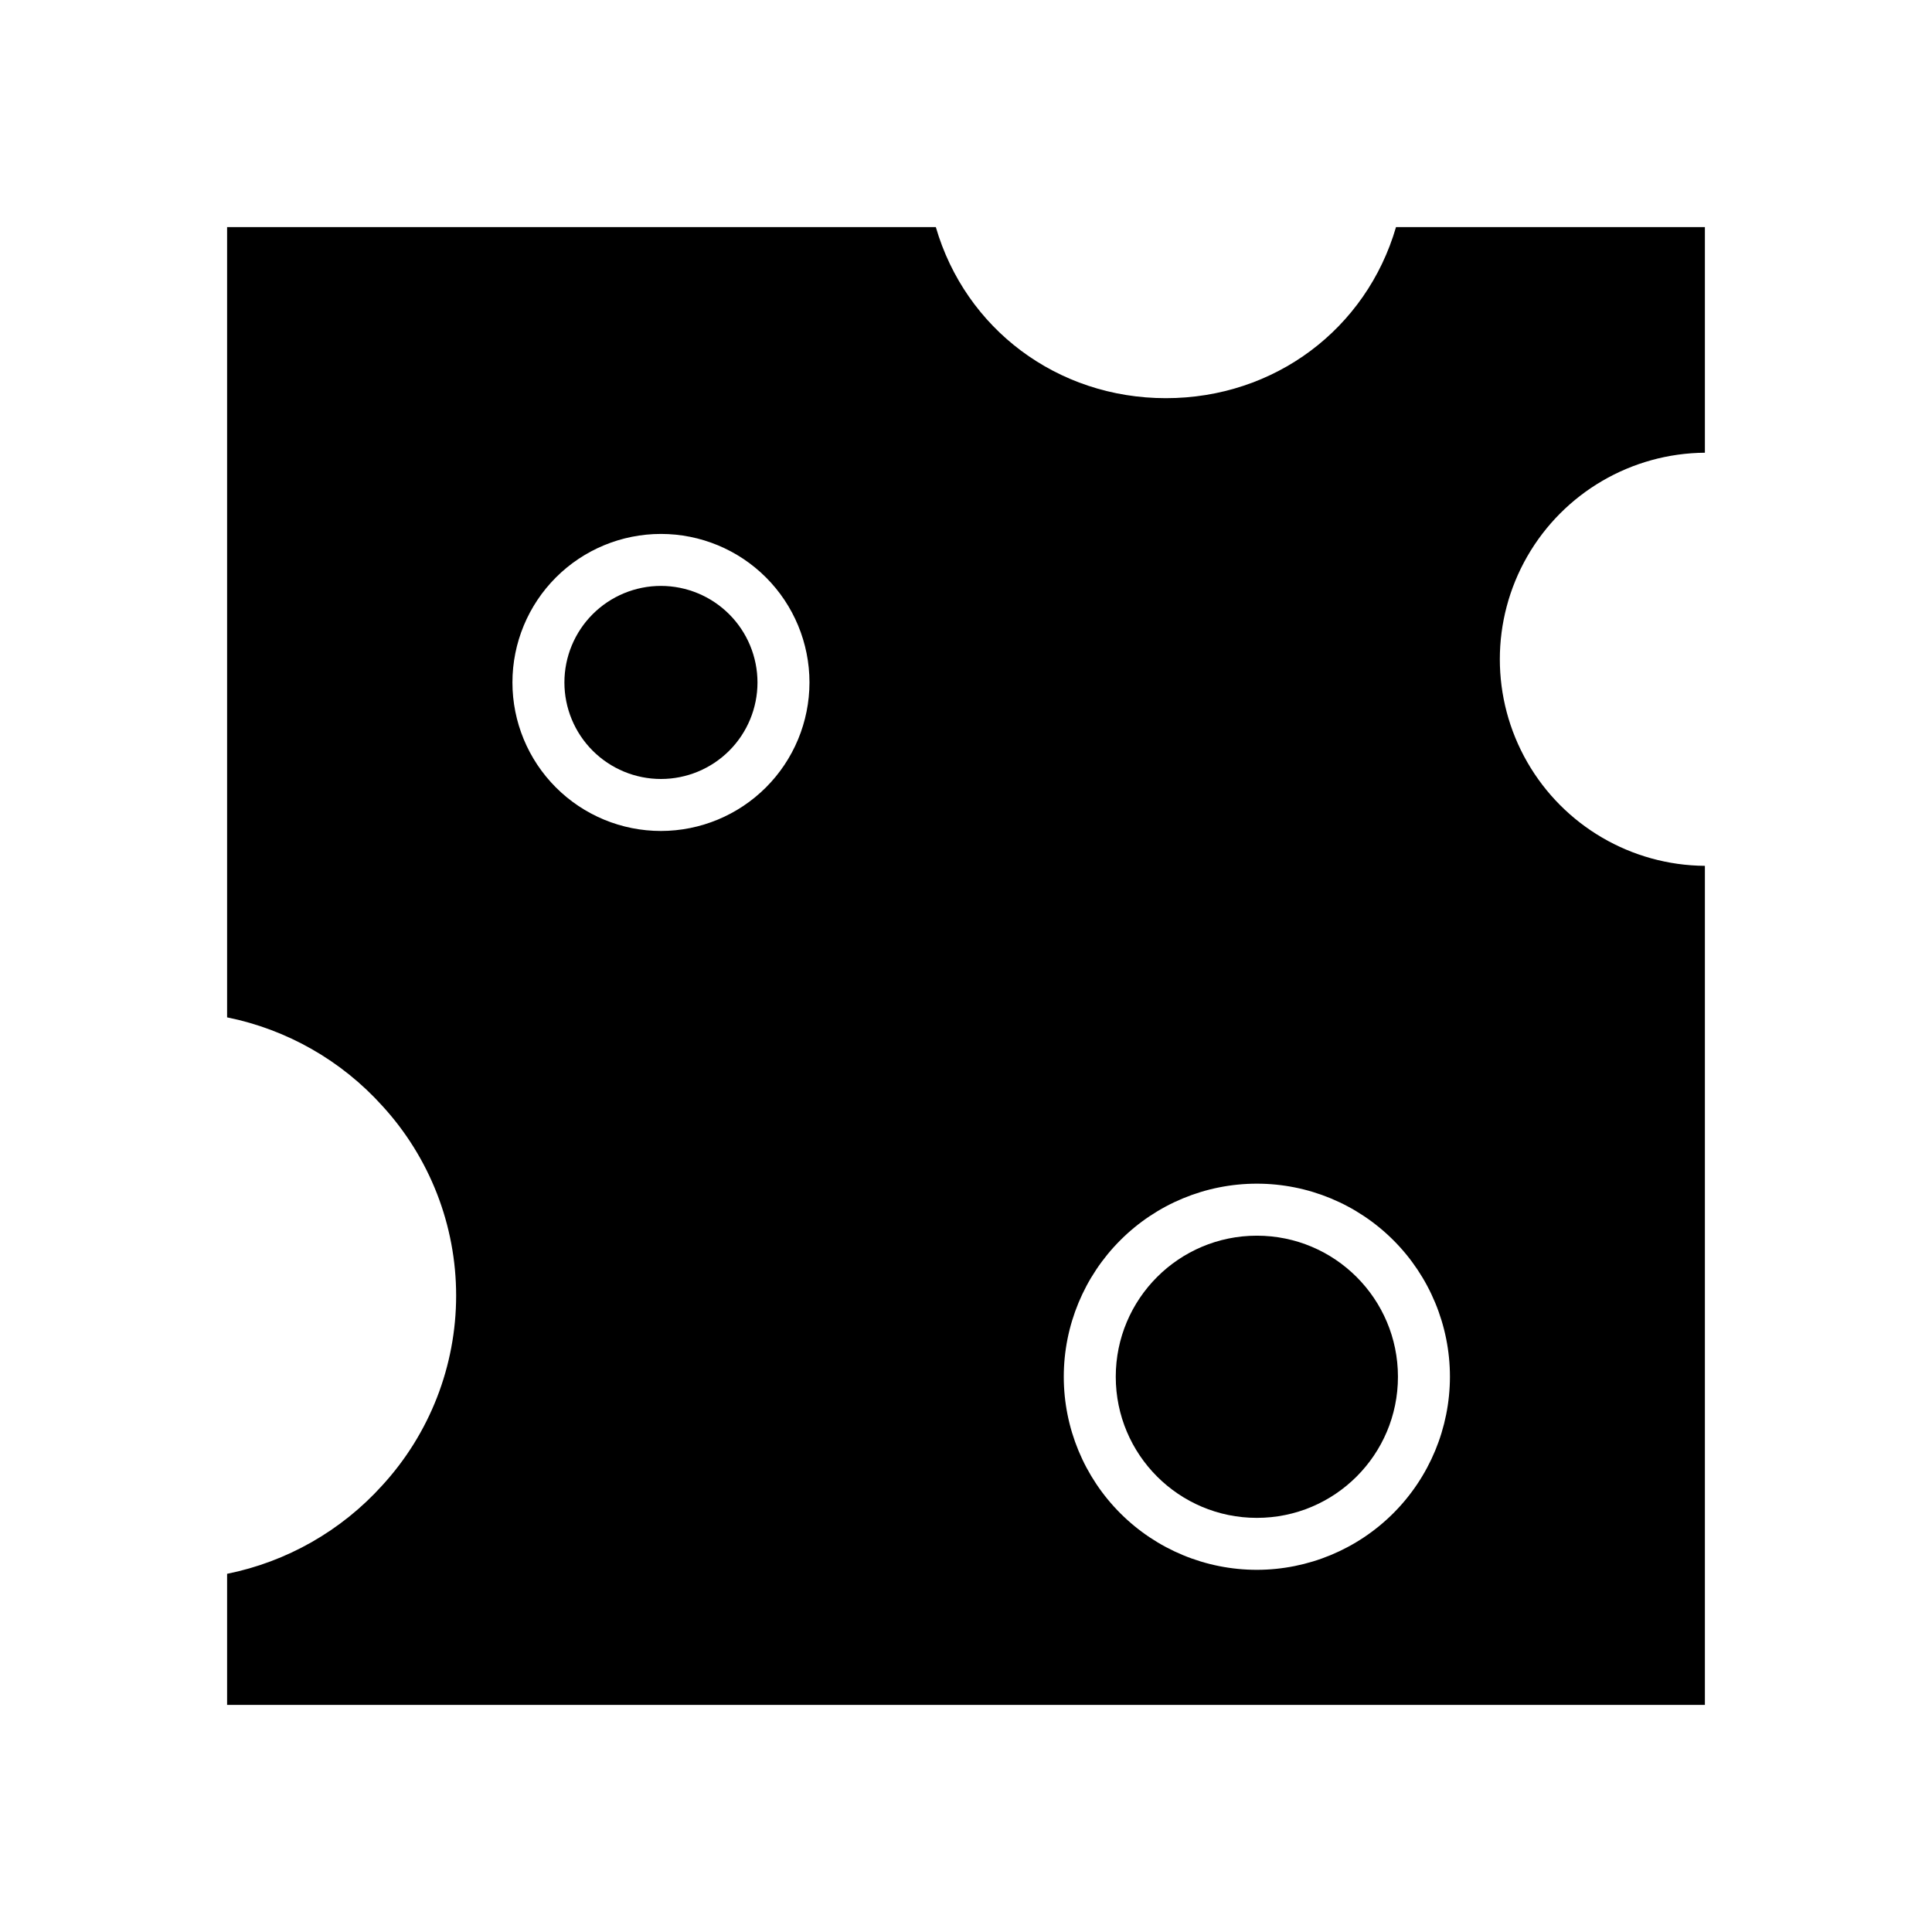 <?xml version="1.0" encoding="UTF-8"?>
<!-- Uploaded to: SVG Repo, www.svgrepo.com, Generator: SVG Repo Mixer Tools -->
<svg fill="#000000" width="800px" height="800px" version="1.1" viewBox="144 144 512 512" xmlns="http://www.w3.org/2000/svg">
 <g>
  <path d="m319.16 299.27c-6.785 0-13.293 2.695-18.09 7.492-4.801 4.801-7.496 11.309-7.496 18.094s2.695 13.293 7.496 18.09c4.797 4.797 11.305 7.492 18.09 7.492s13.293-2.695 18.09-7.492 7.492-11.305 7.492-18.09c-0.004-6.785-2.703-13.289-7.5-18.082-4.797-4.797-11.301-7.496-18.082-7.504z"/>
  <path d="m514.47 508.86c0 20.648-16.738 37.391-37.391 37.391-20.648 0-37.391-16.742-37.391-37.391 0-20.652 16.742-37.391 37.391-37.391 20.652 0 37.391 16.738 37.391 37.391"/>
  <path d="m452.98 249.52c-28.812 0-53.137-18.375-60.977-45.34h-187.82v209.43c15.855 3.207 30.262 11.414 41.105 23.422 12.602 13.723 19.594 31.68 19.594 50.312s-6.992 36.59-19.594 50.316c-10.844 12.004-25.25 20.215-41.105 23.418v34.738h391.63v-222.36c-19.461-0.141-37.383-10.605-47.074-27.484-9.691-16.879-9.691-37.633 0-54.512 9.691-16.875 27.613-27.34 47.074-27.484v-59.797h-81.855c-7.844 26.961-32.164 45.34-60.977 45.34zm-133.82 114.7v-0.004c-10.438 0-20.449-4.144-27.832-11.527s-11.527-17.395-11.527-27.832 4.144-20.449 11.527-27.832c7.383-7.383 17.395-11.527 27.832-11.527s20.449 4.144 27.832 11.527c7.379 7.383 11.527 17.395 11.527 27.832-0.012 10.434-4.16 20.441-11.539 27.82-7.379 7.379-17.387 11.527-27.82 11.539zm157.92 195.8c-13.57 0-26.586-5.391-36.18-14.984-9.598-9.598-14.988-22.613-14.988-36.184 0-13.57 5.391-26.586 14.988-36.18 9.594-9.598 22.609-14.988 36.18-14.988 13.57 0 26.586 5.391 36.184 14.988 9.594 9.594 14.984 22.609 14.984 36.18-0.012 13.566-5.41 26.574-15 36.168-9.594 9.59-22.602 14.988-36.168 15z"/>
 </g>
</svg>